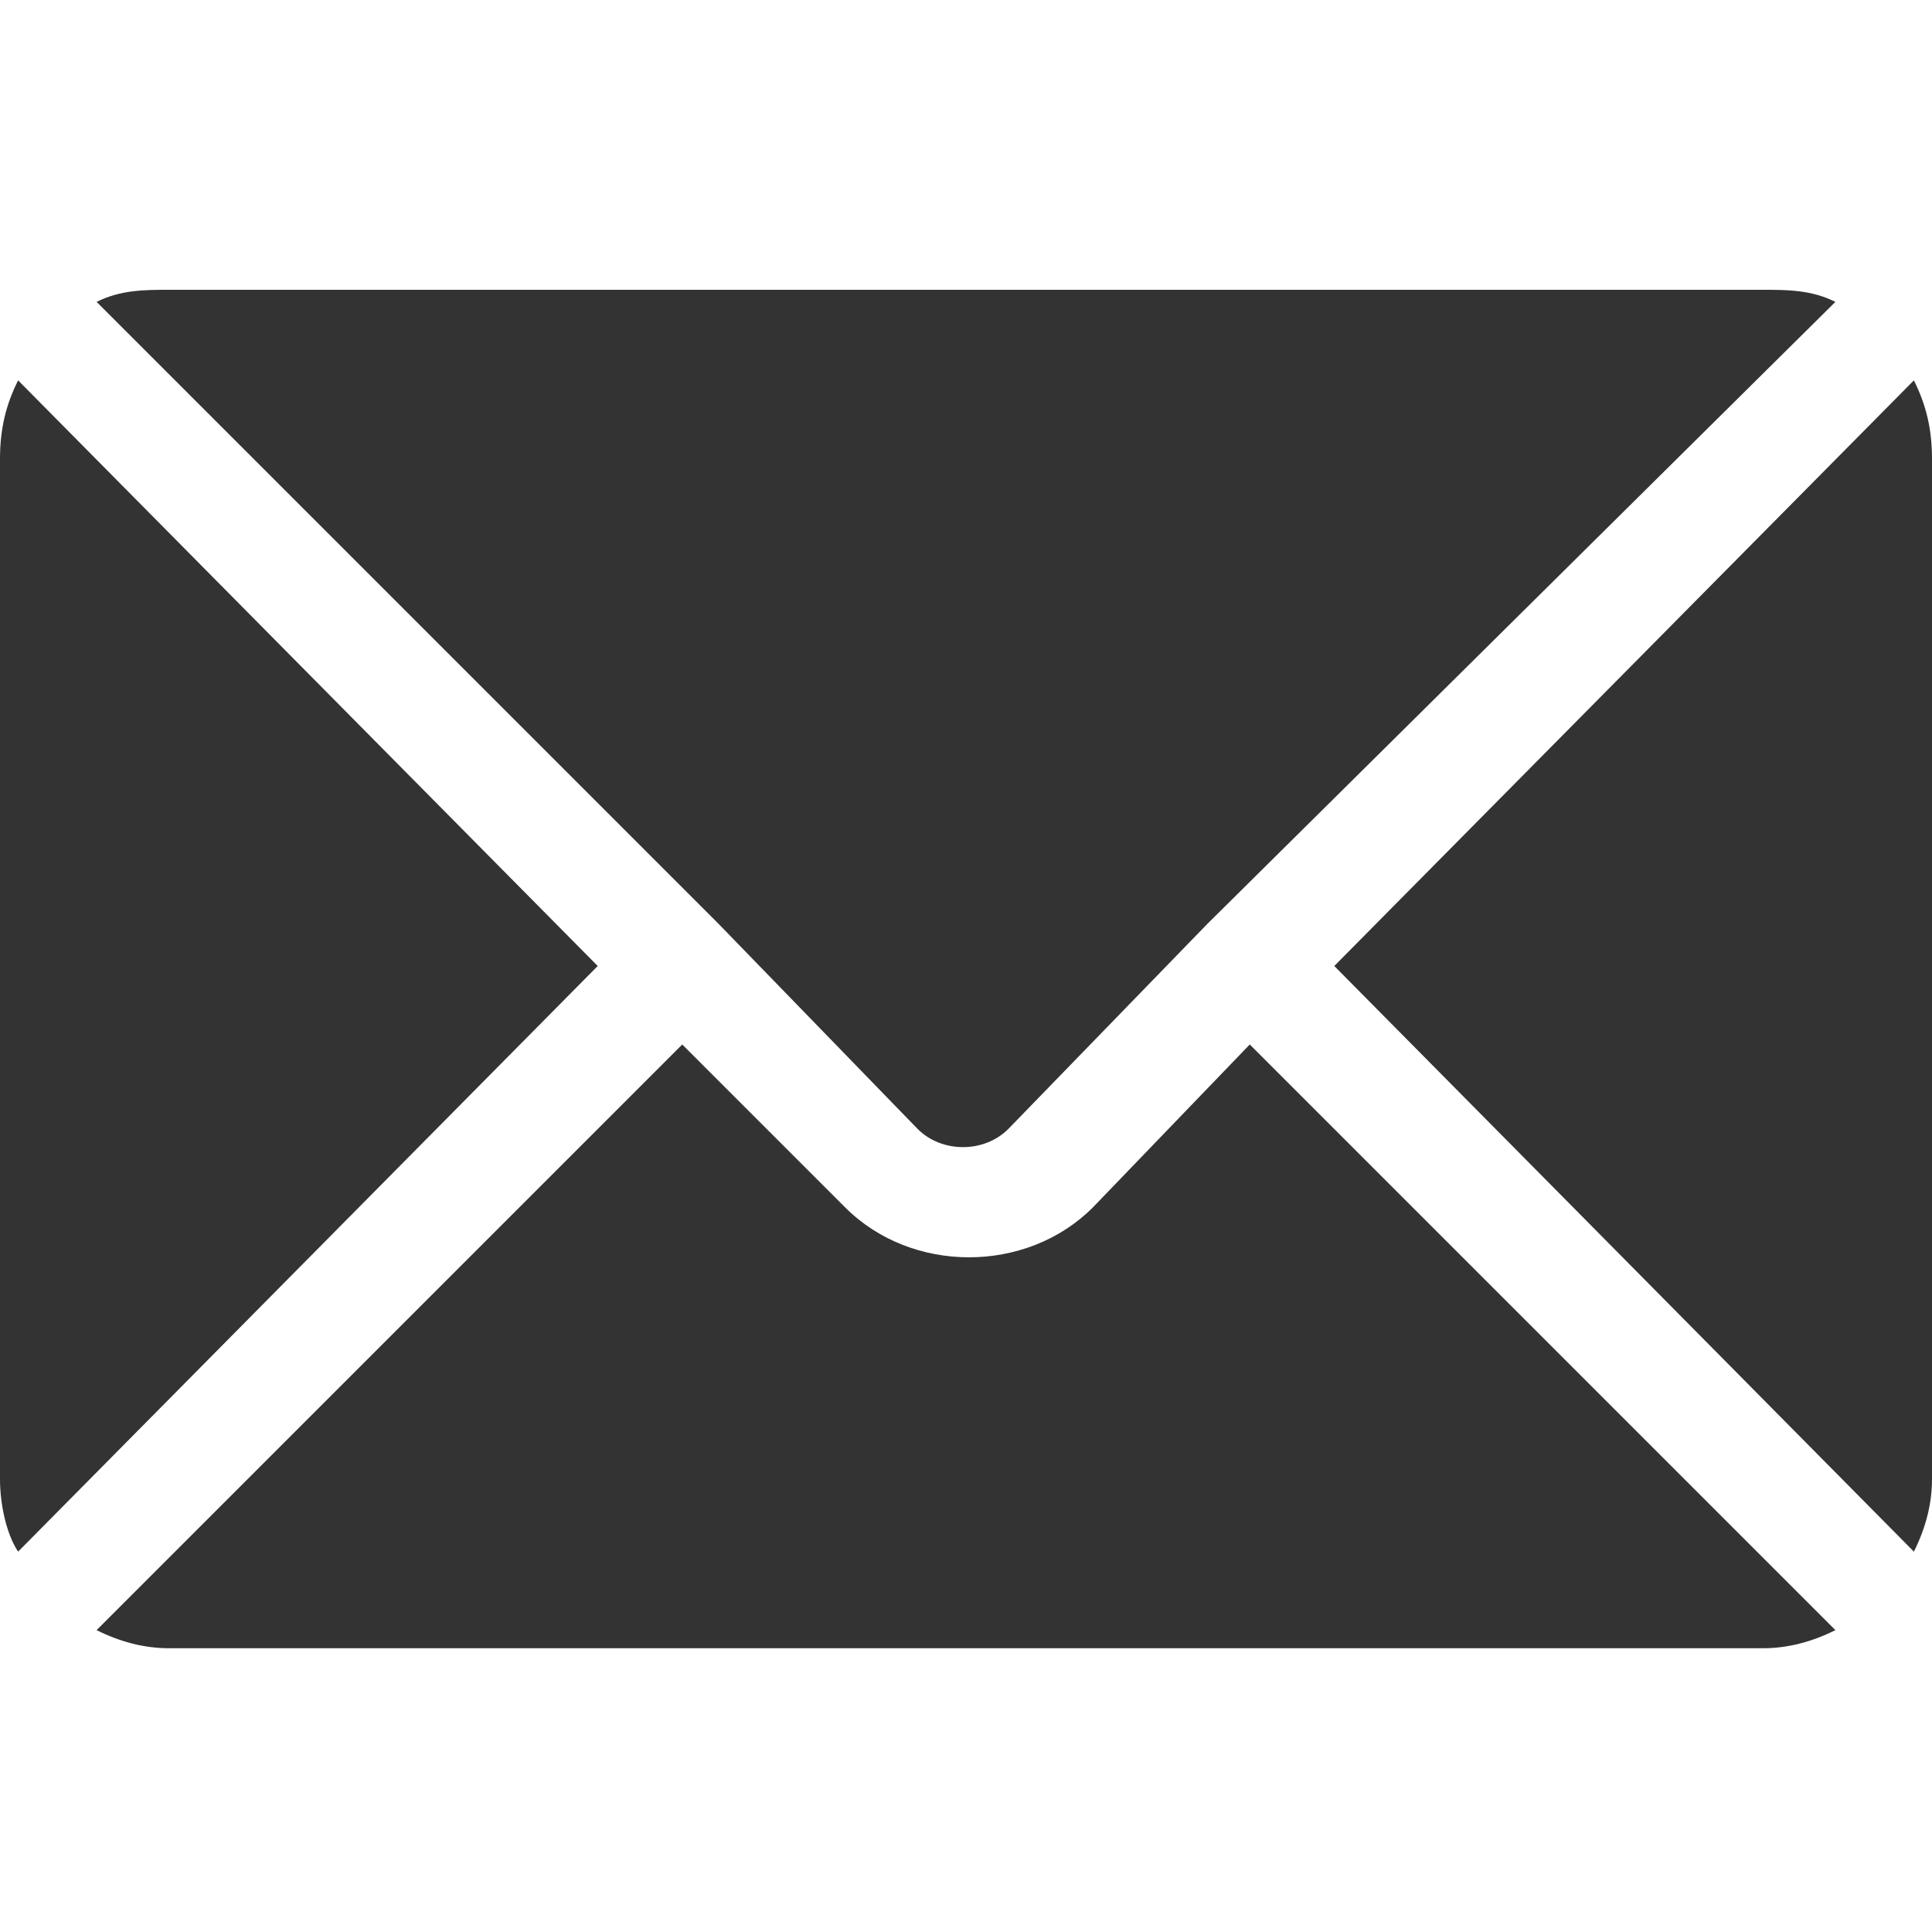 <?xml version="1.0" encoding="utf-8"?>
<!-- Generator: Adobe Illustrator 27.7.0, SVG Export Plug-In . SVG Version: 6.00 Build 0)  -->
<svg version="1.1" id="Capa_1" xmlns="http://www.w3.org/2000/svg" xmlns:xlink="http://www.w3.org/1999/xlink" x="0px" y="0px"
	 width="32px" height="32px" viewBox="0 0 32 32" style="enable-background:new 0 0 32 32;" xml:space="preserve">
<style type="text/css">
	.st0{fill:#333333;}
</style>
<g>
	<g>
		<g>
			<path class="st0" d="M20.7,17.3L18.1,20c-1.1,1.1-3,1.1-4.1,0l-2.7-2.7L1.6,27c0.4,0.2,0.8,0.3,1.2,0.3h26.4
				c0.4,0,0.8-0.1,1.2-0.3L20.7,17.3z"/>
		</g>
	</g>
	<g>
		<g>
			<path class="st0" d="M29.2,4.8H2.8C2.4,4.8,2,4.8,1.6,5l10.3,10.3l0,0l0,0l3.3,3.4c0.4,0.4,1.1,0.4,1.5,0l3.3-3.4l0,0l0,0L30.4,5
				C30,4.8,29.6,4.8,29.2,4.8z"/>
		</g>
	</g>
	<g>
		<g>
			<path class="st0" d="M0.3,6.3C0.1,6.7,0,7.1,0,7.6v16.9c0,0.4,0.1,0.9,0.3,1.2L9.9,16L0.3,6.3z"/>
		</g>
	</g>
	<g>
		<g>
			<path class="st0" d="M31.7,6.3L22.1,16l9.6,9.7c0.2-0.4,0.3-0.8,0.3-1.2V7.6C32,7.1,31.9,6.7,31.7,6.3z"/>
		</g>
	</g>
</g>
</svg>

